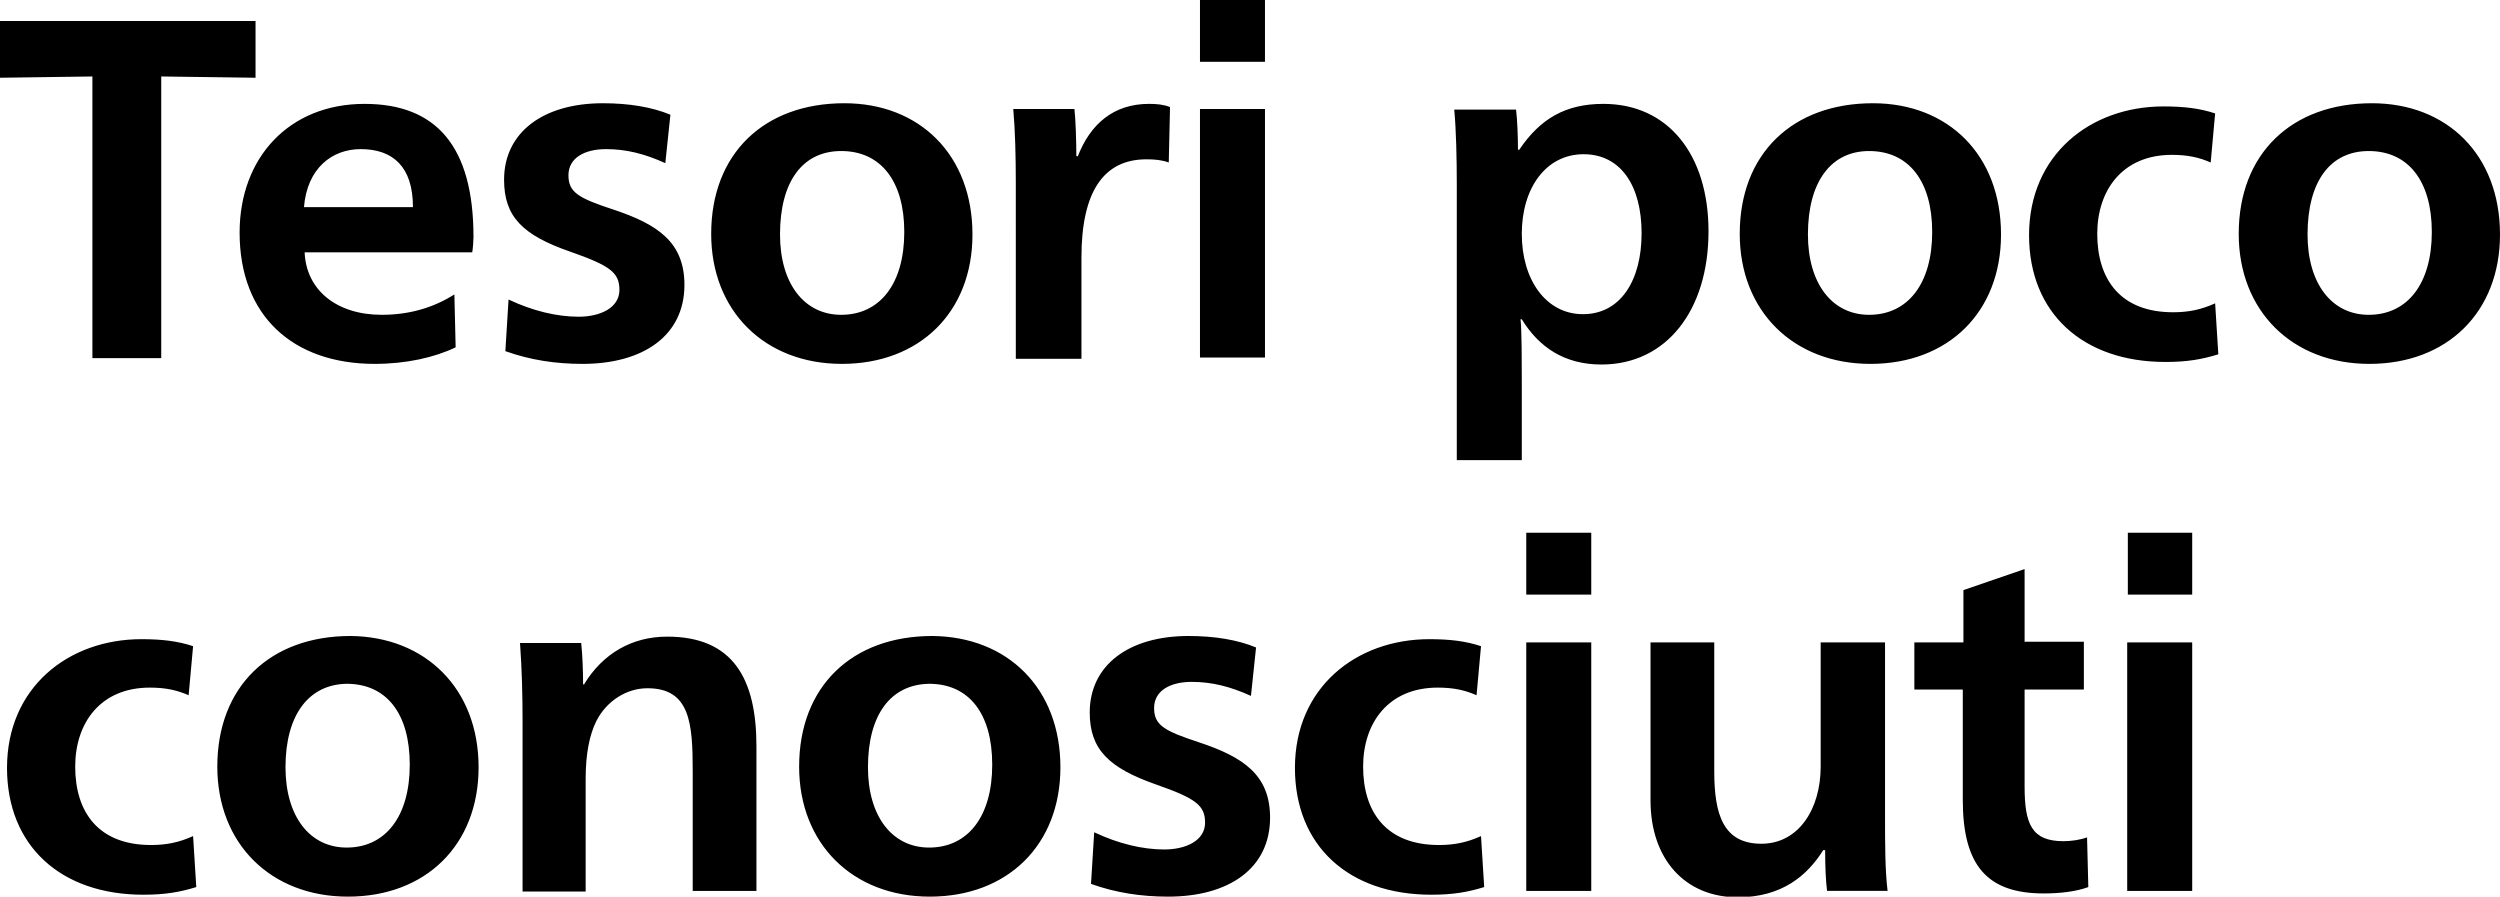 <svg xmlns="http://www.w3.org/2000/svg" viewBox="0 0 392.3 140.7"><path d="M40.1 12.2L25.3 12v44.2H14.5V12L0 12.2V3.3h40.1v8.9zm7.7 27.3c.2 6 5 9.9 12.1 9.9 4.3 0 8.1-1.1 11.4-3.2l.2 8.3c-3.3 1.6-7.8 2.6-12.7 2.6-12.8 0-21.2-7.5-21.2-20.6 0-11.8 7.8-20.2 19.6-20.2 11.3 0 17.1 6.7 17.1 20.9 0 .6-.1 1.9-.2 2.4H47.8zm17-7c0-6.4-3.2-9.1-8.2-9.1-4.5 0-8.4 3-8.9 9.1h17.1zm15 14.5c3.8 1.8 7.6 2.7 11 2.7 3.4 0 6.4-1.4 6.4-4.2 0-2.7-1.4-3.8-7.7-6C82 36.9 79.1 34 79.1 28.2c0-7.4 6.1-12 15.5-12 4.1 0 7.7.6 10.6 1.8l-.8 7.6c-3.3-1.5-6.2-2.2-9.3-2.2-3.4 0-5.9 1.4-5.9 4.1s1.6 3.6 7.1 5.4c6.9 2.3 11.1 5.1 11.1 11.8 0 8-6.5 12.4-16 12.4-4.2 0-8.2-.6-12.1-2l.5-8.1zm72.8-10.2c0 12.2-8.3 20.3-20.5 20.3-12.1 0-20.5-8.3-20.5-20.4 0-12.6 8.3-20.5 20.9-20.5 11.8 0 20.1 8.1 20.1 20.6zm-30.2 0c0 7.7 3.8 12.6 9.6 12.6 6.1 0 9.9-4.9 9.9-13 0-8-3.7-12.7-9.9-12.7-6 0-9.6 4.7-9.6 13.1zm46.7-12.2c2-5.2 5.7-8.3 11.2-8.3 1.2 0 2.3.1 3.3.5l-.2 8.7c-1.1-.4-2.2-.5-3.5-.5-6.8 0-10.2 5.2-10.2 15.4v15.9h-10.3V28.7c0-4.1-.1-8.3-.4-11.6h9.6c.2 1.7.3 5.3.3 7.4h.2zm19.2-14.9V0h10.2v9.7h-10.2zm0 7.4h10.2v39h-10.2v-39zM228.6 29c0-4.1-.1-8.6-.4-11.8h9.7c.2 1.6.3 4.3.3 6.3h.2c3.3-4.9 7.3-7.2 13.2-7.2 10.2 0 16.5 8 16.5 20 0 12.4-6.6 20.9-16.8 20.9-5.8 0-9.8-2.7-12.5-7.1h-.2c.2 1.5.2 7.2.2 9.5v12.6h-10.2V29zm10.2 7.7c0 7.2 3.8 12.6 9.6 12.6 5.9 0 9.2-5.3 9.2-12.7 0-7.5-3.3-12.4-9.1-12.4-5.9 0-9.7 5.3-9.7 12.5zm75.2.1c0 12.2-8.3 20.3-20.5 20.3-12.1 0-20.5-8.3-20.5-20.4 0-12.6 8.3-20.5 20.9-20.5 11.8 0 20.1 8.1 20.1 20.6zm-30.3 0c0 7.7 3.8 12.6 9.6 12.6 6.1 0 9.9-4.9 9.9-13 0-8-3.7-12.7-9.9-12.7-5.9 0-9.6 4.7-9.6 13.1zm63.2-11.3c-1.8-.8-3.6-1.2-6.1-1.2-7.7 0-11.7 5.5-11.7 12.4 0 7.1 3.6 12.3 11.9 12.3 2.4 0 4.4-.4 6.6-1.4l.5 8c-2.6.8-4.9 1.2-8.3 1.2-13 0-21.4-7.7-21.4-19.9 0-12.6 9.6-20.2 21.1-20.2 3.2 0 5.7.3 8.1 1.1l-.7 7.7zm45.4 11.3c0 12.2-8.3 20.3-20.5 20.3-12.1 0-20.5-8.3-20.5-20.4 0-12.6 8.3-20.5 20.9-20.5 11.8 0 20.1 8.1 20.1 20.6zm-30.2 0c0 7.7 3.8 12.6 9.6 12.6 6.1 0 9.9-4.9 9.9-13 0-8-3.7-12.7-9.9-12.7-6 0-9.6 4.7-9.6 13.1zM29.6 109.1c-1.8-.8-3.6-1.2-6.1-1.2-7.7 0-11.7 5.5-11.7 12.4 0 7.1 3.6 12.3 11.9 12.3 2.4 0 4.4-.4 6.6-1.4l.5 8c-2.6.8-4.9 1.2-8.3 1.2-13 0-21.4-7.7-21.4-19.9 0-12.6 9.6-20.2 21.1-20.2 3.2 0 5.7.3 8.1 1.1l-.7 7.7zm45.5 11.3c0 12.2-8.3 20.3-20.5 20.3-12.1 0-20.5-8.3-20.5-20.4 0-12.6 8.3-20.5 20.9-20.5 11.7.1 20.1 8.2 20.1 20.6zm-30.3 0c0 7.7 3.8 12.6 9.6 12.6 6.1 0 9.9-4.9 9.9-13s-3.7-12.7-9.9-12.7c-5.9.1-9.6 4.8-9.6 13.1zm46.9-13.1c2.9-4.7 7.4-7.4 13-7.4 10.4 0 14 6.7 14 17.2v22.7h-10V121c0-7.5-.4-13-7.1-13-3.3 0-6.4 2-8 5.1-1.1 2.2-1.7 5.2-1.7 9.1v17.7H82V113c0-3.8-.1-8-.4-12.1h9.6c.2 1.7.3 4.5.3 6.5h.2zm74.7 13.1c0 12.2-8.3 20.3-20.5 20.3-12.1 0-20.5-8.3-20.5-20.4 0-12.6 8.3-20.5 20.9-20.5 11.8.1 20.1 8.2 20.1 20.6zm-30.2 0c0 7.7 3.8 12.6 9.6 12.6 6.1 0 9.9-4.9 9.9-13s-3.7-12.7-9.9-12.7c-6 .1-9.6 4.8-9.6 13.1zm35.5 10.2c3.8 1.8 7.6 2.7 11 2.7 3.4 0 6.4-1.4 6.4-4.2 0-2.7-1.4-3.8-7.7-6-7.4-2.6-10.4-5.5-10.4-11.3 0-7.4 6.1-12 15.5-12 4.1 0 7.7.6 10.6 1.8l-.8 7.6c-3.3-1.5-6.2-2.2-9.3-2.2-3.4 0-5.9 1.4-5.9 4.1 0 2.7 1.6 3.6 7.1 5.4 6.9 2.3 11.1 5.1 11.1 11.8 0 8-6.5 12.4-16 12.4-4.2 0-8.2-.6-12.1-2l.5-8.1zm60-21.5c-1.8-.8-3.6-1.2-6.1-1.2-7.7 0-11.7 5.5-11.7 12.4 0 7.1 3.6 12.3 11.9 12.3 2.4 0 4.4-.4 6.6-1.4l.5 8c-2.6.8-4.9 1.2-8.3 1.2-13 0-21.4-7.7-21.4-19.9 0-12.6 9.6-20.2 21.1-20.2 3.2 0 5.7.3 8.1 1.1l-.7 7.7zm7.8-15.8v-9.7h10.2v9.7h-10.2zm0 7.5h10.2v39h-10.2v-39zm46.6 32.6c-2.5 4-6.5 7.4-13.4 7.4-8.3 0-13.7-6-13.7-15.2v-24.8h10V121c0 6.8 1.4 11.4 7.4 11.4 5.8 0 9.3-5.4 9.3-12.1v-19.5h10.1v27.4c0 4.1 0 8.3.4 11.6h-9.5c-.2-1.6-.3-3.9-.3-6.4h-.3zm14.3-25.1v-7.5h7.7v-8.2l9.6-3.3v11.4h9.3v7.5h-9.3v15.2c0 5.9 1.1 8.6 6.1 8.6 1.2 0 2.6-.2 3.7-.6l.2 7.8c-1.9.7-4.4 1-7 1-8.9 0-12.7-4.4-12.7-14.7v-17.3h-7.6zm33.5-15v-9.7H344v9.7h-10.1zm0 7.5H344v39h-10.2v-39z"/></svg>
